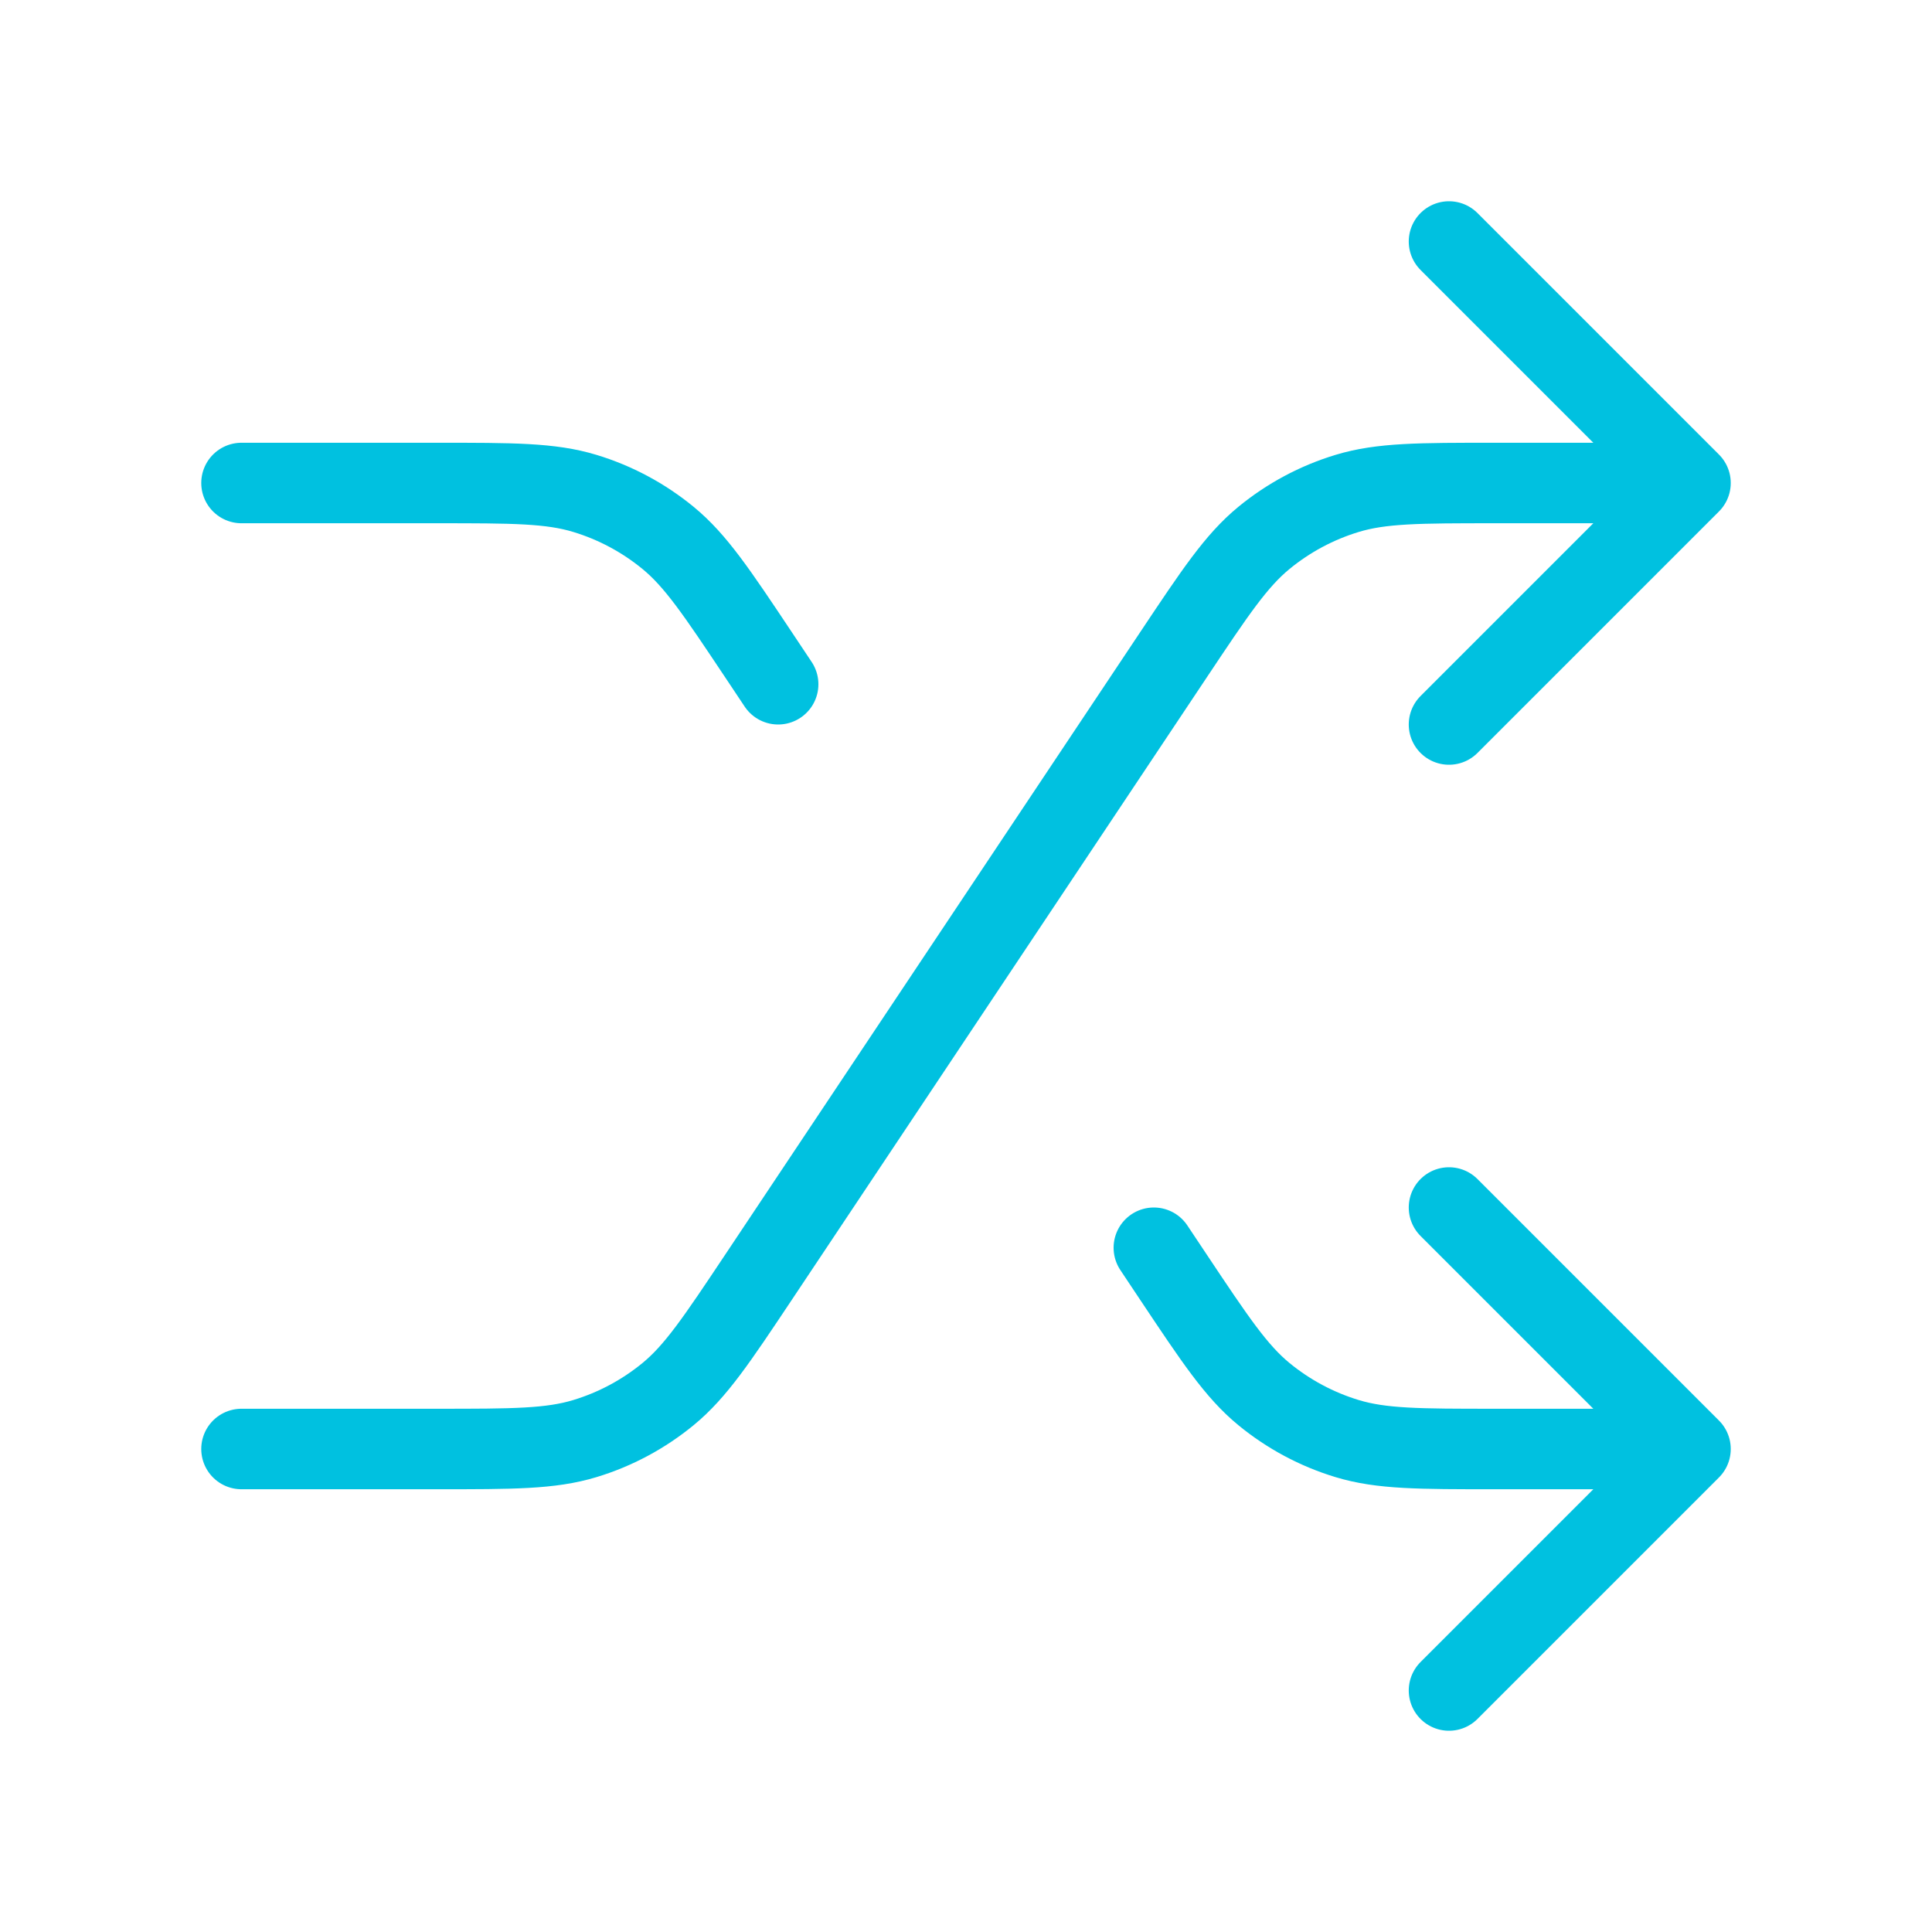 <svg width="48" height="48" viewBox="0 0 48 48" fill="none" xmlns="http://www.w3.org/2000/svg">
<path d="M36 30L42 36M42 36L36 42M42 36H37.138C35.259 36 34.32 36 33.468 35.741C32.713 35.512 32.011 35.136 31.401 34.635C30.713 34.069 30.192 33.288 29.15 31.725L28.667 31M36 6L42 12M42 12L36 18M42 12H37.138C35.259 12 34.32 12 33.468 12.259C32.713 12.488 32.011 12.864 31.401 13.365C30.713 13.931 30.192 14.712 29.15 16.275L18.85 31.725C17.808 33.288 17.287 34.069 16.599 34.635C15.989 35.136 15.287 35.512 14.532 35.741C13.68 36 12.741 36 10.862 36H6M6 12H10.862C12.741 12 13.68 12 14.532 12.259C15.287 12.488 15.989 12.864 16.599 13.365C17.287 13.931 17.808 14.712 18.85 16.275L19.333 17" stroke="#00C1E0" stroke-width="2" stroke-linecap="round" stroke-linejoin="round"/>
</svg>
